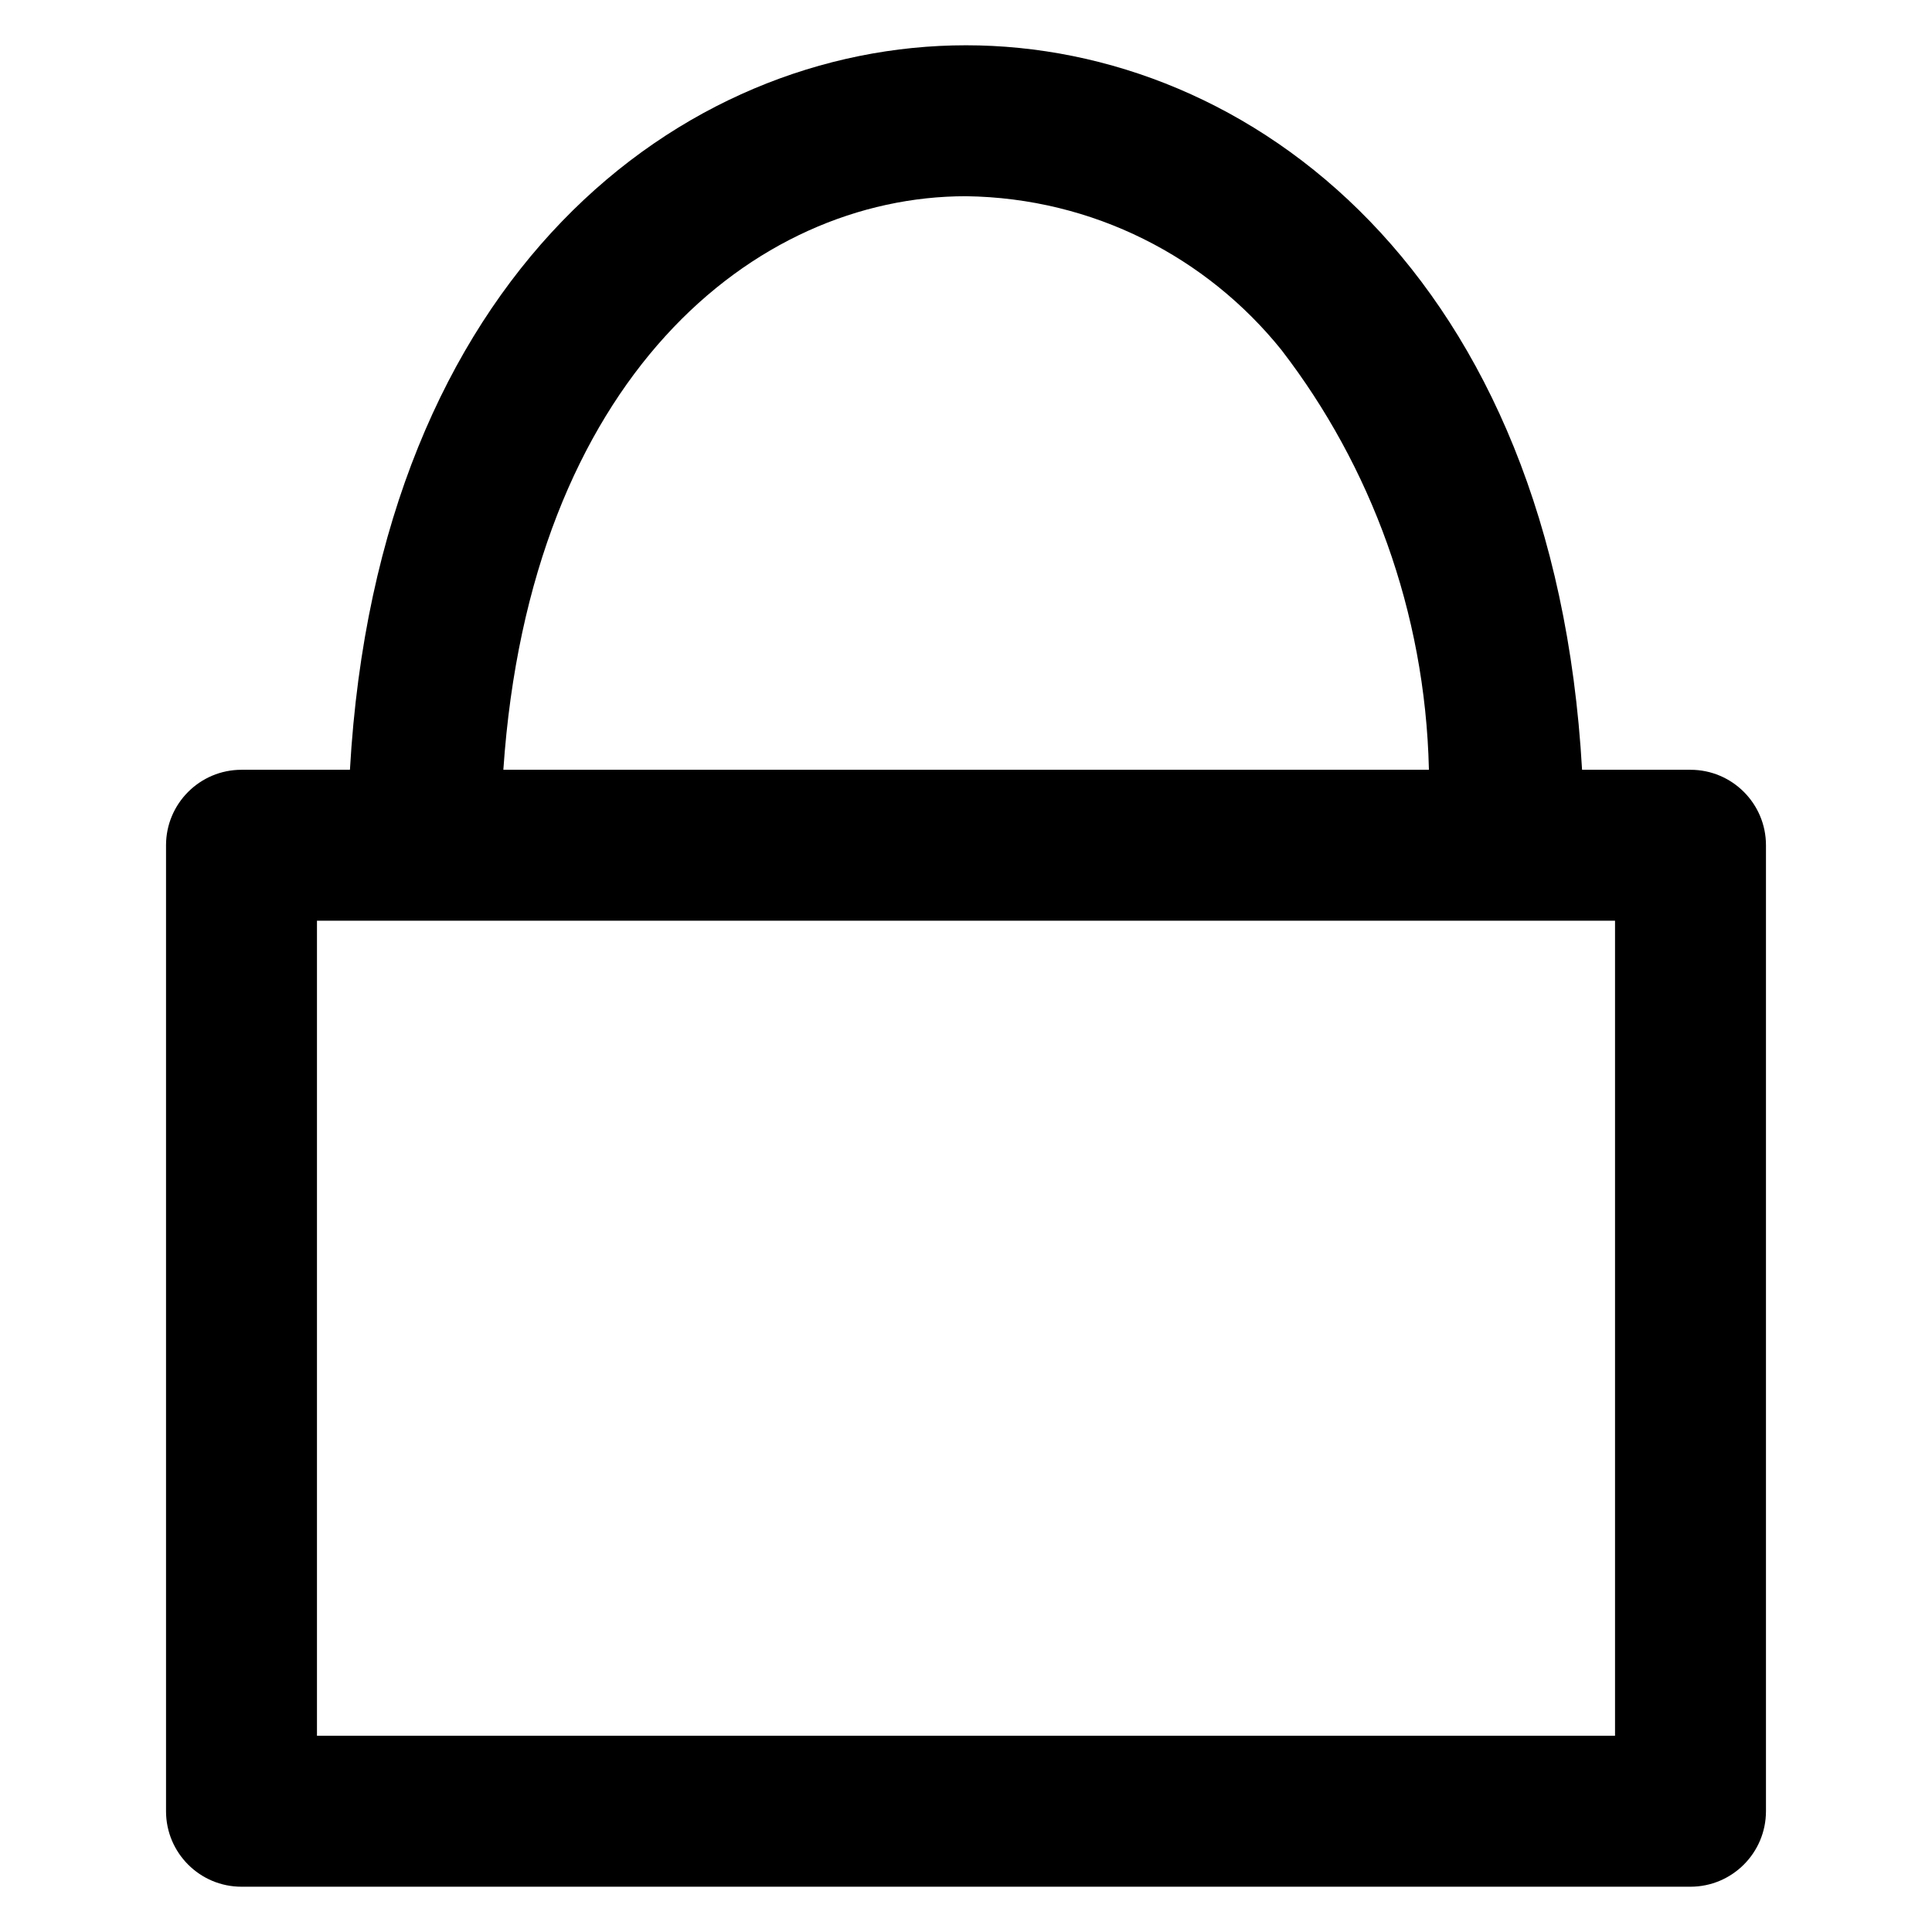 <?xml version="1.0" encoding="utf-8"?>
<!-- Скачано с сайта svg4.ru / Downloaded from svg4.ru -->
<svg fill="#000000" width="800px" height="800px" viewBox="0 0 32 32" version="1.1" xmlns="http://www.w3.org/2000/svg">
<title>lock</title>
<path d="M28 12.75h-1.796c-0.467-8.226-5.5-12-10.204-12s-9.736 3.774-10.204 12h-1.796c-0.69 0-1.25 0.56-1.25 1.25v0 16c0 0.69 0.56 1.25 1.25 1.25h24c0.69-0.001 1.249-0.56 1.25-1.25v-16c-0-0.69-0.56-1.25-1.25-1.25h-0zM16 3.25c2.113 0.028 3.991 1.014 5.222 2.543l0.010 0.013c1.467 1.908 2.373 4.315 2.435 6.93l0 0.014h-15.33c0.442-6.484 4.156-9.5 7.663-9.5zM26.75 28.75h-21.5v-13.5h21.5z"></path>
</svg>